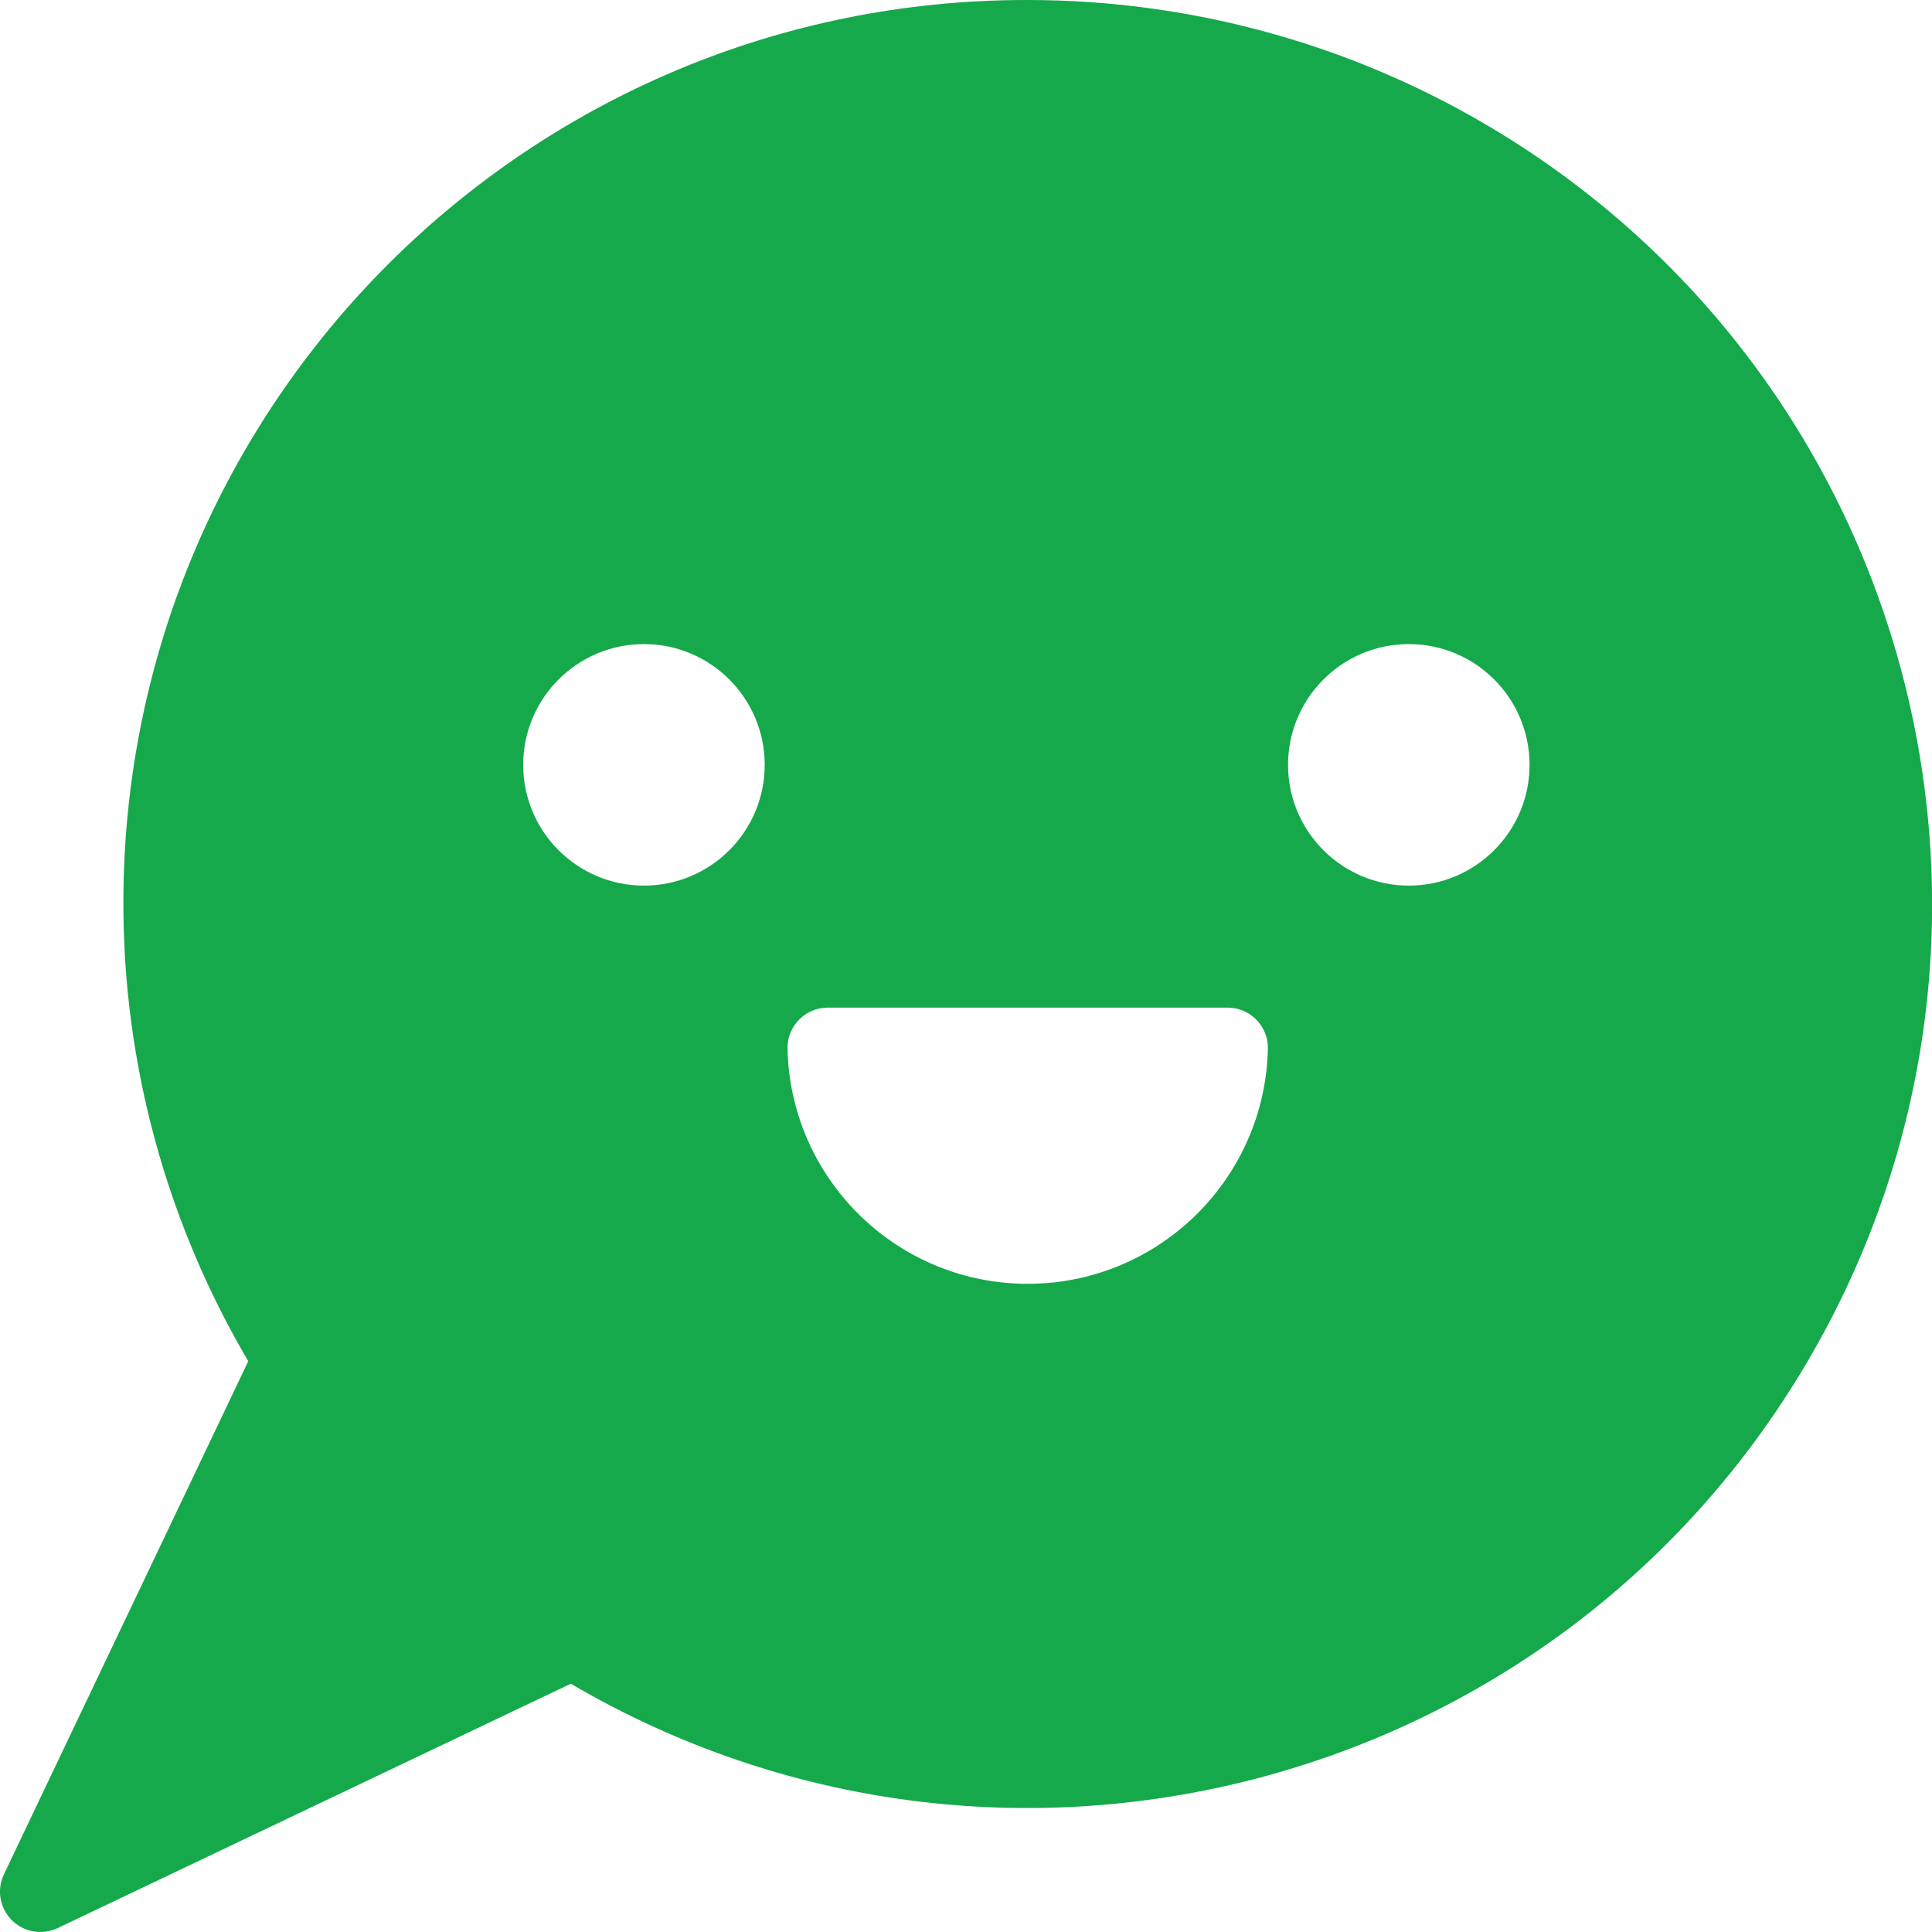 <?xml version="1.0" encoding="UTF-8"?><svg id="uuid-872a186a-05f7-4c03-aa2f-dafdd5376595" xmlns="http://www.w3.org/2000/svg" viewBox="0 0 139.99 139.99"><defs><style>.uuid-ed15d127-c68f-483d-b5ca-3cdc8ed57bb7{fill:#15a94b;}</style></defs><path class="uuid-ed15d127-c68f-483d-b5ca-3cdc8ed57bb7" d="M74.46,0C38.32-.05,8.99,29.21,8.94,65.35c-.02,11.7,3.11,23.2,9.05,33.28L.28,135.82c-.69,1.46-.07,3.19,1.39,3.89,.79,.37,1.71,.37,2.5,0l37.19-17.71c31.21,18.3,71.33,7.83,89.63-23.38,18.3-31.21,7.83-71.33-23.38-89.63C97.56,3.1,86.12,0,74.46,0Zm36.37,55.42c0,4.83-3.92,8.75-8.75,8.75s-8.75-3.92-8.75-8.75,3.92-8.75,8.75-8.75,8.75,3.92,8.75,8.75Zm-64.17-8.75c4.83,0,8.75,3.92,8.75,8.75s-3.92,8.75-8.75,8.75-8.75-3.92-8.75-8.75,3.92-8.75,8.75-8.75Zm10.4,29.26c0-1.61,1.31-2.92,2.92-2.92h28.97c1.61,0,2.92,1.31,2.92,2.92-.18,9.61-8.11,17.26-17.72,17.09-9.36-.17-16.91-7.72-17.09-17.09Z"/></svg>